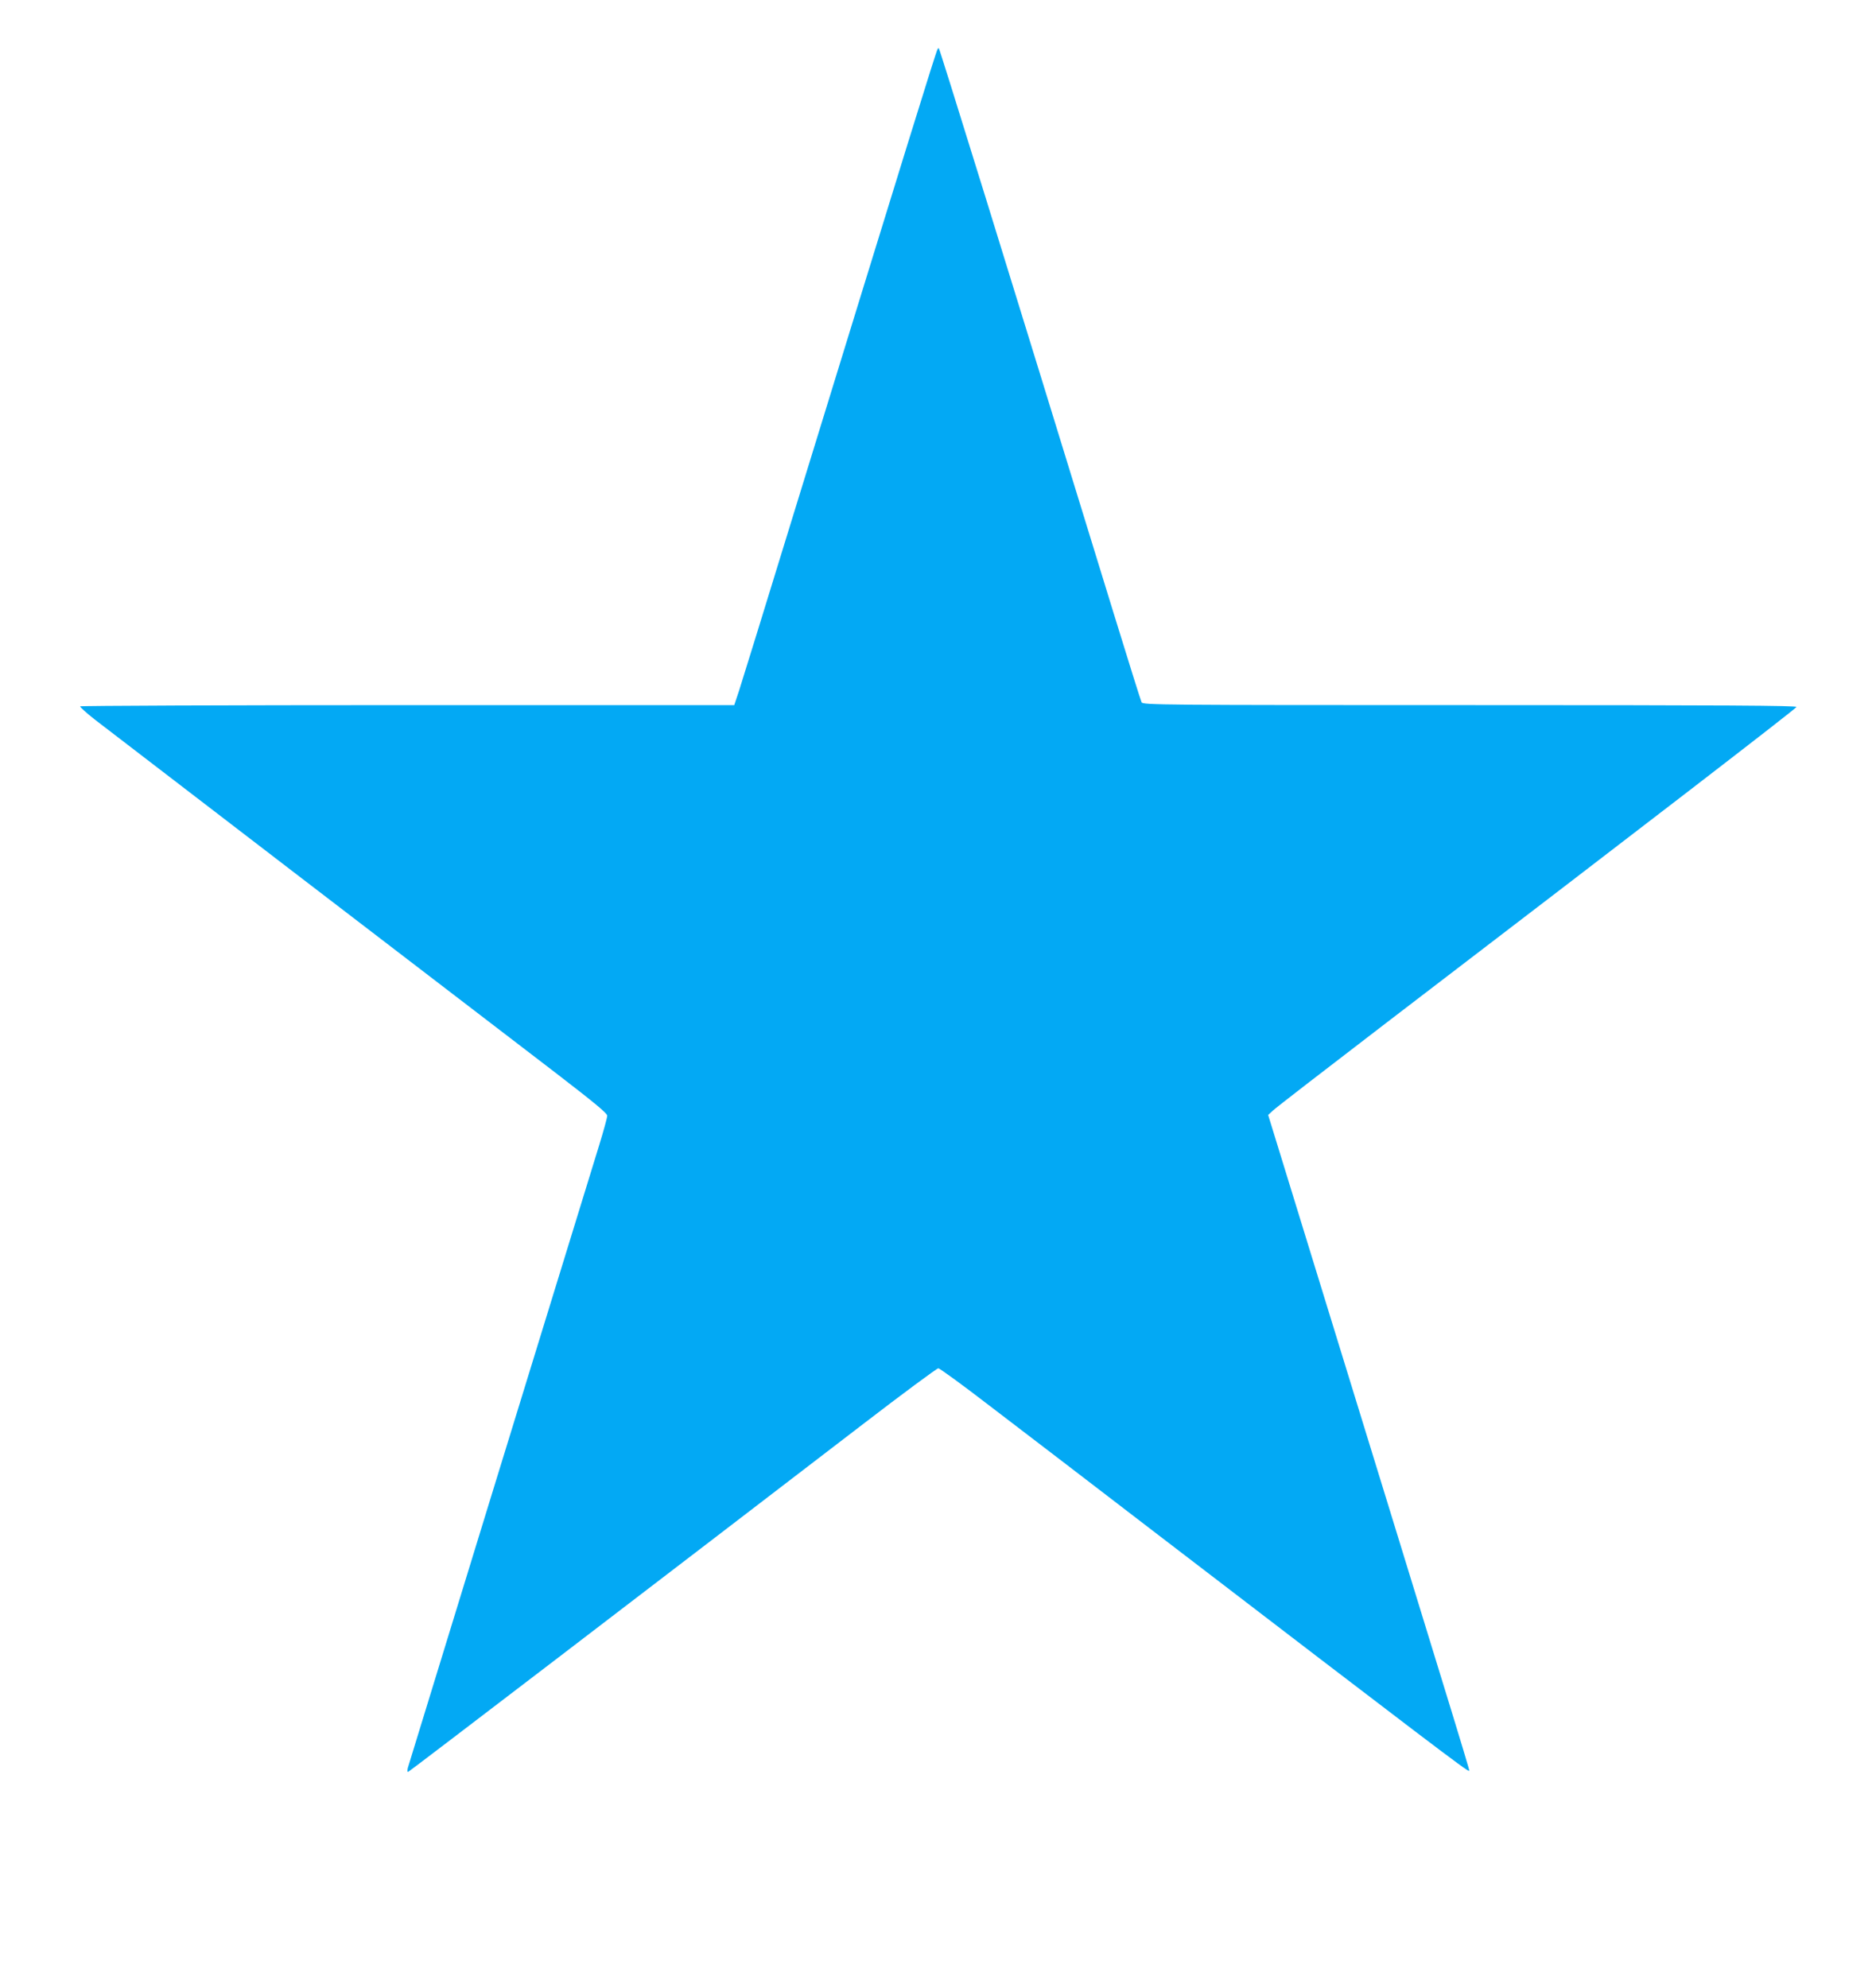 <?xml version="1.0" standalone="no"?>
<!DOCTYPE svg PUBLIC "-//W3C//DTD SVG 20010904//EN"
 "http://www.w3.org/TR/2001/REC-SVG-20010904/DTD/svg10.dtd">
<svg version="1.0" xmlns="http://www.w3.org/2000/svg"
 width="1208pt" height="1280pt" viewBox="0 0 1208 1280"
 preserveAspectRatio="xMidYMid meet">
<g transform="translate(0,1280) scale(0.1,-0.1)"
fill="#03a9f4" stroke="none">
<path d="M6037 12483 c-12 -22 -188 -591 -927 -2993 -176 -575 -335 -1087
-351 -1137 l-31 -93 -2103 0 c-1157 0 -2106 -4 -2109 -8 -2 -4 39 -41 92 -83
97 -75 2324 -1783 2965 -2273 260 -200 337 -264 337 -280 0 -12 -23 -96 -51
-187 -222 -719 -1227 -3990 -1233 -4012 -4 -18 -3 -28 3 -25 9 3 1602 1221
2926 2237 259 199 478 361 487 361 9 0 156 -107 326 -238 171 -130 663 -507
1093 -837 1736 -1330 1994 -1526 1997 -1516 4 13 104 -314 -1231 4024 l-61
198 30 28 c16 16 344 269 729 564 1653 1264 2639 2023 2643 2035 3 9 -447 12
-2102 12 -1995 0 -2106 1 -2115 18 -5 9 -86 269 -181 577 -695 2262 -1120
3635 -1125 3635 -2 0 -6 -3 -8 -7z"/>
</g>
</svg>
